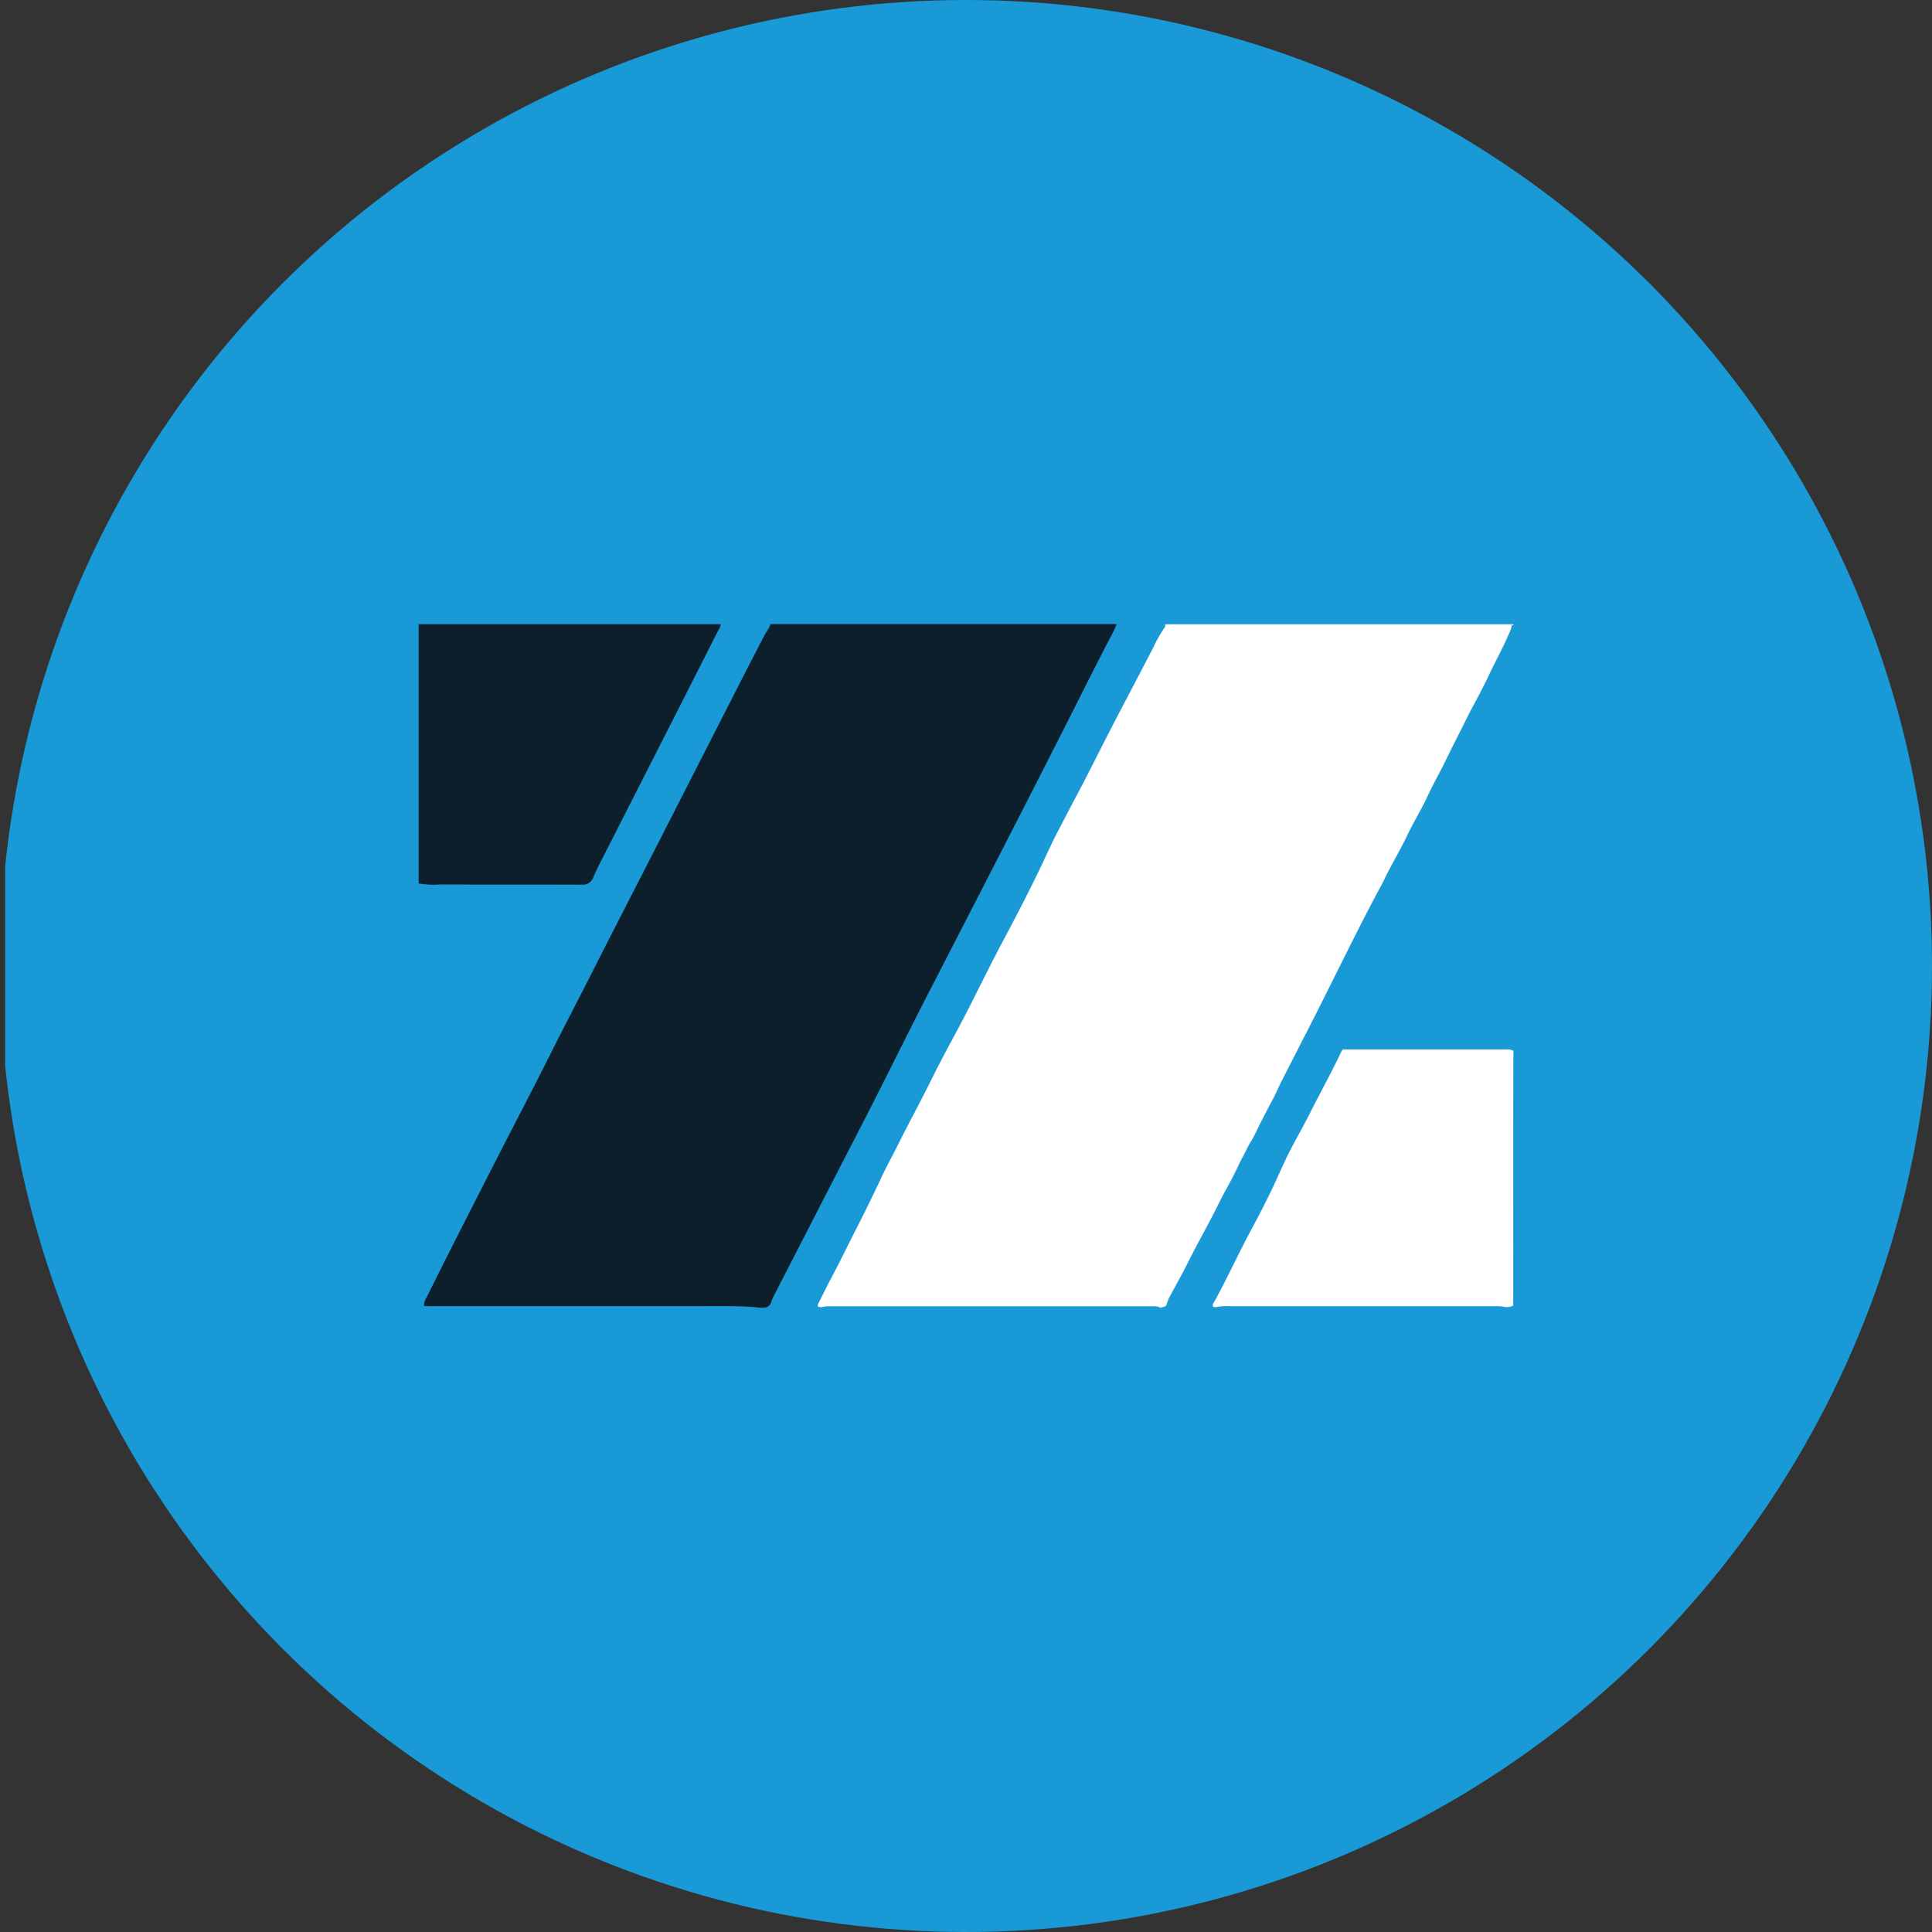 <?xml version='1.0' encoding='utf-8'?>
<svg xmlns="http://www.w3.org/2000/svg" viewBox="0 0 300 300" width="300" height="300">
  <rect x="0" y="0" width="300" height="300" fill="#333333" stroke="none"/>
  <defs><clipPath id="bz_circular_clip"><circle cx="150.0" cy="150.0" r="150.0" /></clipPath></defs><g clip-path="url(#bz_circular_clip)"><rect x="0.8" width="300" height="300" fill="#1999d6" />
  <path d="M234.755,97.12a5.795,5.795,0,0,1-.467,1.331c-.91,2.139-2.048,4.165-3.038,6.27-.853,1.821-1.798,3.596-2.754,5.371-.523.979-1.002,1.991-1.502,2.982-.66,1.309-1.343,2.606-1.98,3.926-.455.933-.899,1.878-1.388,2.799-.706,1.309-1.4,2.64-2.026,3.983-.91,1.957-2.048,3.778-2.981,5.724-.933,1.969-2.026,3.858-3.038,5.781-.353.671-.66,1.365-1.013,2.037-2.56,4.7-4.916,9.502-7.317,14.293-1.502,3.004-2.993,6.02-4.54,9.013-.945,1.832-1.866,3.664-2.811,5.496-.546,1.07-1.115,2.139-1.605,3.243-.455,1.013-1.013,1.98-1.525,2.97-.546,1.07-1.115,2.139-1.639,3.232a14.227,14.227,0,0,1-.899,1.696c-.455.694-.762,1.468-1.161,2.196-.592,1.058-1.058,2.174-1.616,3.243-.671,1.309-1.422,2.572-2.071,3.892-1.536,3.152-3.289,6.191-4.859,9.32-.888,1.775-1.855,3.516-2.811,5.269a6.279,6.279,0,0,0-.592,1.479c-.239.296-.58.262-.888.41a2.078,2.078,0,0,0-1.127-.239H128.833a5.54,5.54,0,0,0-1.058.091.944.944,0,0,1-.762-.057c-.102-.319.114-.546.228-.797.592-1.183,1.172-2.378,1.798-3.55,1.263-2.356,2.424-4.768,3.641-7.158,1.445-2.822,2.845-5.678,4.188-8.546.785-1.673,1.684-3.289,2.504-4.939,1.775-3.539,3.664-7.01,5.417-10.56,1.57-3.186,3.311-6.293,4.95-9.434.91-1.741,1.775-3.505,2.663-5.257.922-1.821,1.832-3.642,2.777-5.44,2.31-4.347,4.597-8.705,6.714-13.166.785-1.673,1.548-3.357,2.401-4.984.831-1.57,1.627-3.152,2.469-4.723,2.208-4.108,4.245-8.307,6.407-12.449,1.969-3.778,3.96-7.556,5.917-11.334a19.374,19.374,0,0,1,1.718-3.027.507.507,0,0,0,.091-.569h53.769c-.102.102.011.137.068.193Z" fill="#fff" />
  <path d="M173.384,96.926a15.72,15.72,0,0,1-.933,1.98C169.72,104.13,167.114,109.41,164.44,114.667q-4.165,8.21-8.364,16.387-6.23,12.136-12.472,24.25c-2.583,5.053-5.098,10.151-7.67,15.214-1.923,3.801-3.892,7.579-5.838,11.368q-4.933,9.593-9.866,19.197a5.536,5.536,0,0,0-.467,1.104,1.144,1.144,0,0,1-1.104.854,4.535,4.535,0,0,1-.785,0c-3.164-.319-6.35-.216-9.525-.228H66.678a2.611,2.611,0,0,1-.842-.057,2.132,2.132,0,0,1,.364-1.218c1.183-2.367,2.367-4.745,3.562-7.112q3.67-7.255,7.374-14.498c2.811-5.496,5.69-10.97,8.455-16.489,2.139-4.279,4.358-8.512,6.52-12.779,2.799-5.53,5.644-11.05,8.466-16.569q6.947-13.604,13.883-27.197c1.343-2.64,2.708-5.269,4.062-7.897.239-.467.512-.91.785-1.354a1.723,1.723,0,0,0,.307-.728h53.769Z" fill="#0c1f2b" />
  <path d="M111.934,96.926a2.947,2.947,0,0,1-.467,1.081q-4.763,9.405-9.536,18.788l-8.979,17.65c-.296.592-.569,1.195-.831,1.798a1.711,1.711,0,0,1-1.764,1.127c-7.34-.034-14.691,0-22.031-.034a13.547,13.547,0,0,1-3.323-.159v-40.25h46.93Z" fill="#0c1f2b" />
  <path d="M234.755,97.12s-.171-.091-.068-.193h.284C235.062,97.177,234.823,97.051,234.755,97.12Z" fill="#fff" />
  <path d="M188.349,202.87c-.125-.284.068-.489.194-.717,1.013-1.821,1.935-3.687,2.868-5.553.967-1.946,1.935-3.903,2.97-5.815,1.309-2.435,2.572-4.905,3.732-7.42.819-1.764,1.582-3.55,2.492-5.257.899-1.696,1.843-3.368,2.708-5.075,1.639-3.255,3.414-6.452,4.973-9.741.045-.102.125-.194.205-.33h25.456a1.444,1.444,0,0,1,1.058.228c-.068,13.155-.011,26.355-.034,39.521a2.021,2.021,0,0,1-1.502.193,7.259,7.259,0,0,0-.99-.08H190.67a7.054,7.054,0,0,0-1.696.114.691.691,0,0,1-.615-.057Z" fill="#fff" />
</g></svg>